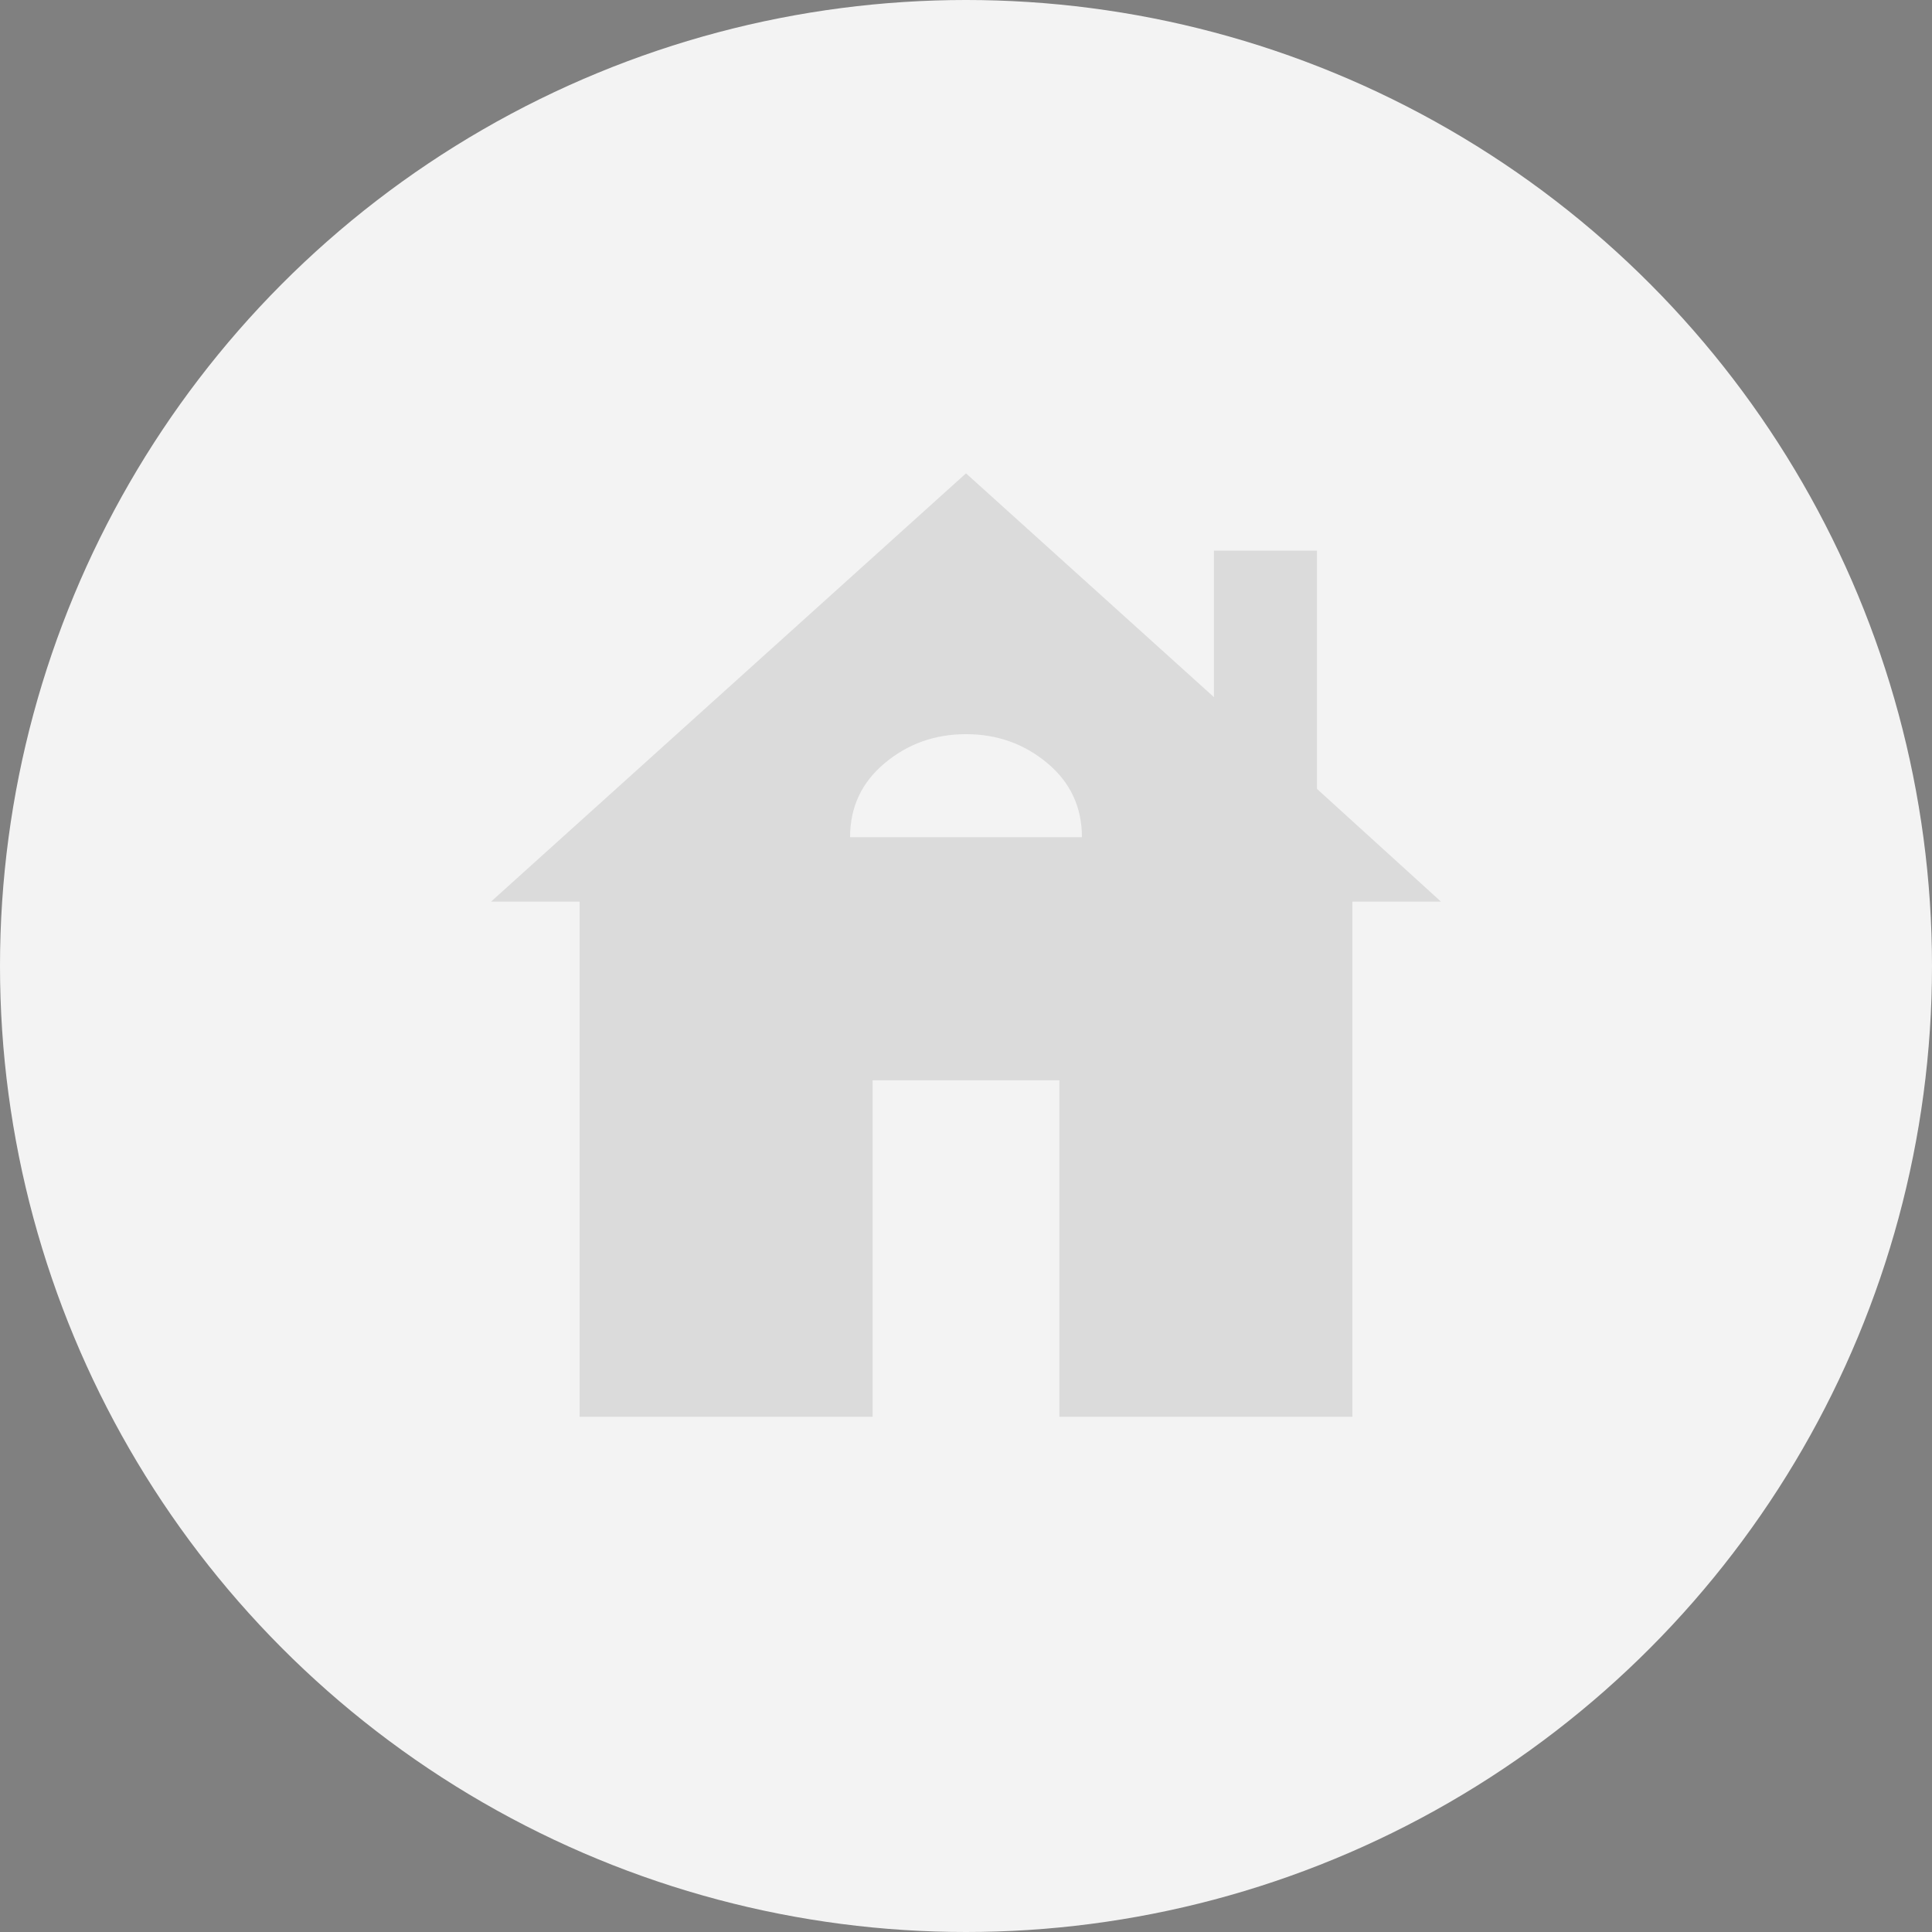 <svg width="30" height="30" viewBox="0 0 30 30" fill="none" xmlns="http://www.w3.org/2000/svg">
<rect x="0" y="0" width="30" height="30" fill="#808080" stroke="none"/>
<circle cx="15" cy="15" r="15" fill="#F3F3F3"/>
<mask id="mask0_913_15039" style="mask-type:alpha" maskUnits="userSpaceOnUse" x="3" y="3" width="24" height="24">
<rect x="3" y="3" width="24" height="24" fill="#D9D9D9"/>
</mask>
<g mask="url(#mask0_913_15039)">
<path d="M9 22V14H7.625L15 7.35L18.85 10.825V8.55H20.45V12.25L22.375 14H21V22H16.45V16.775H13.55V22H9ZM13.2 13H16.8C16.8 12.533 16.621 12.15 16.263 11.85C15.904 11.55 15.483 11.4 15 11.4C14.517 11.4 14.096 11.55 13.738 11.85C13.379 12.15 13.2 12.533 13.2 13Z" fill="black" fill-opacity="0.1"/>
</g>
</svg>
